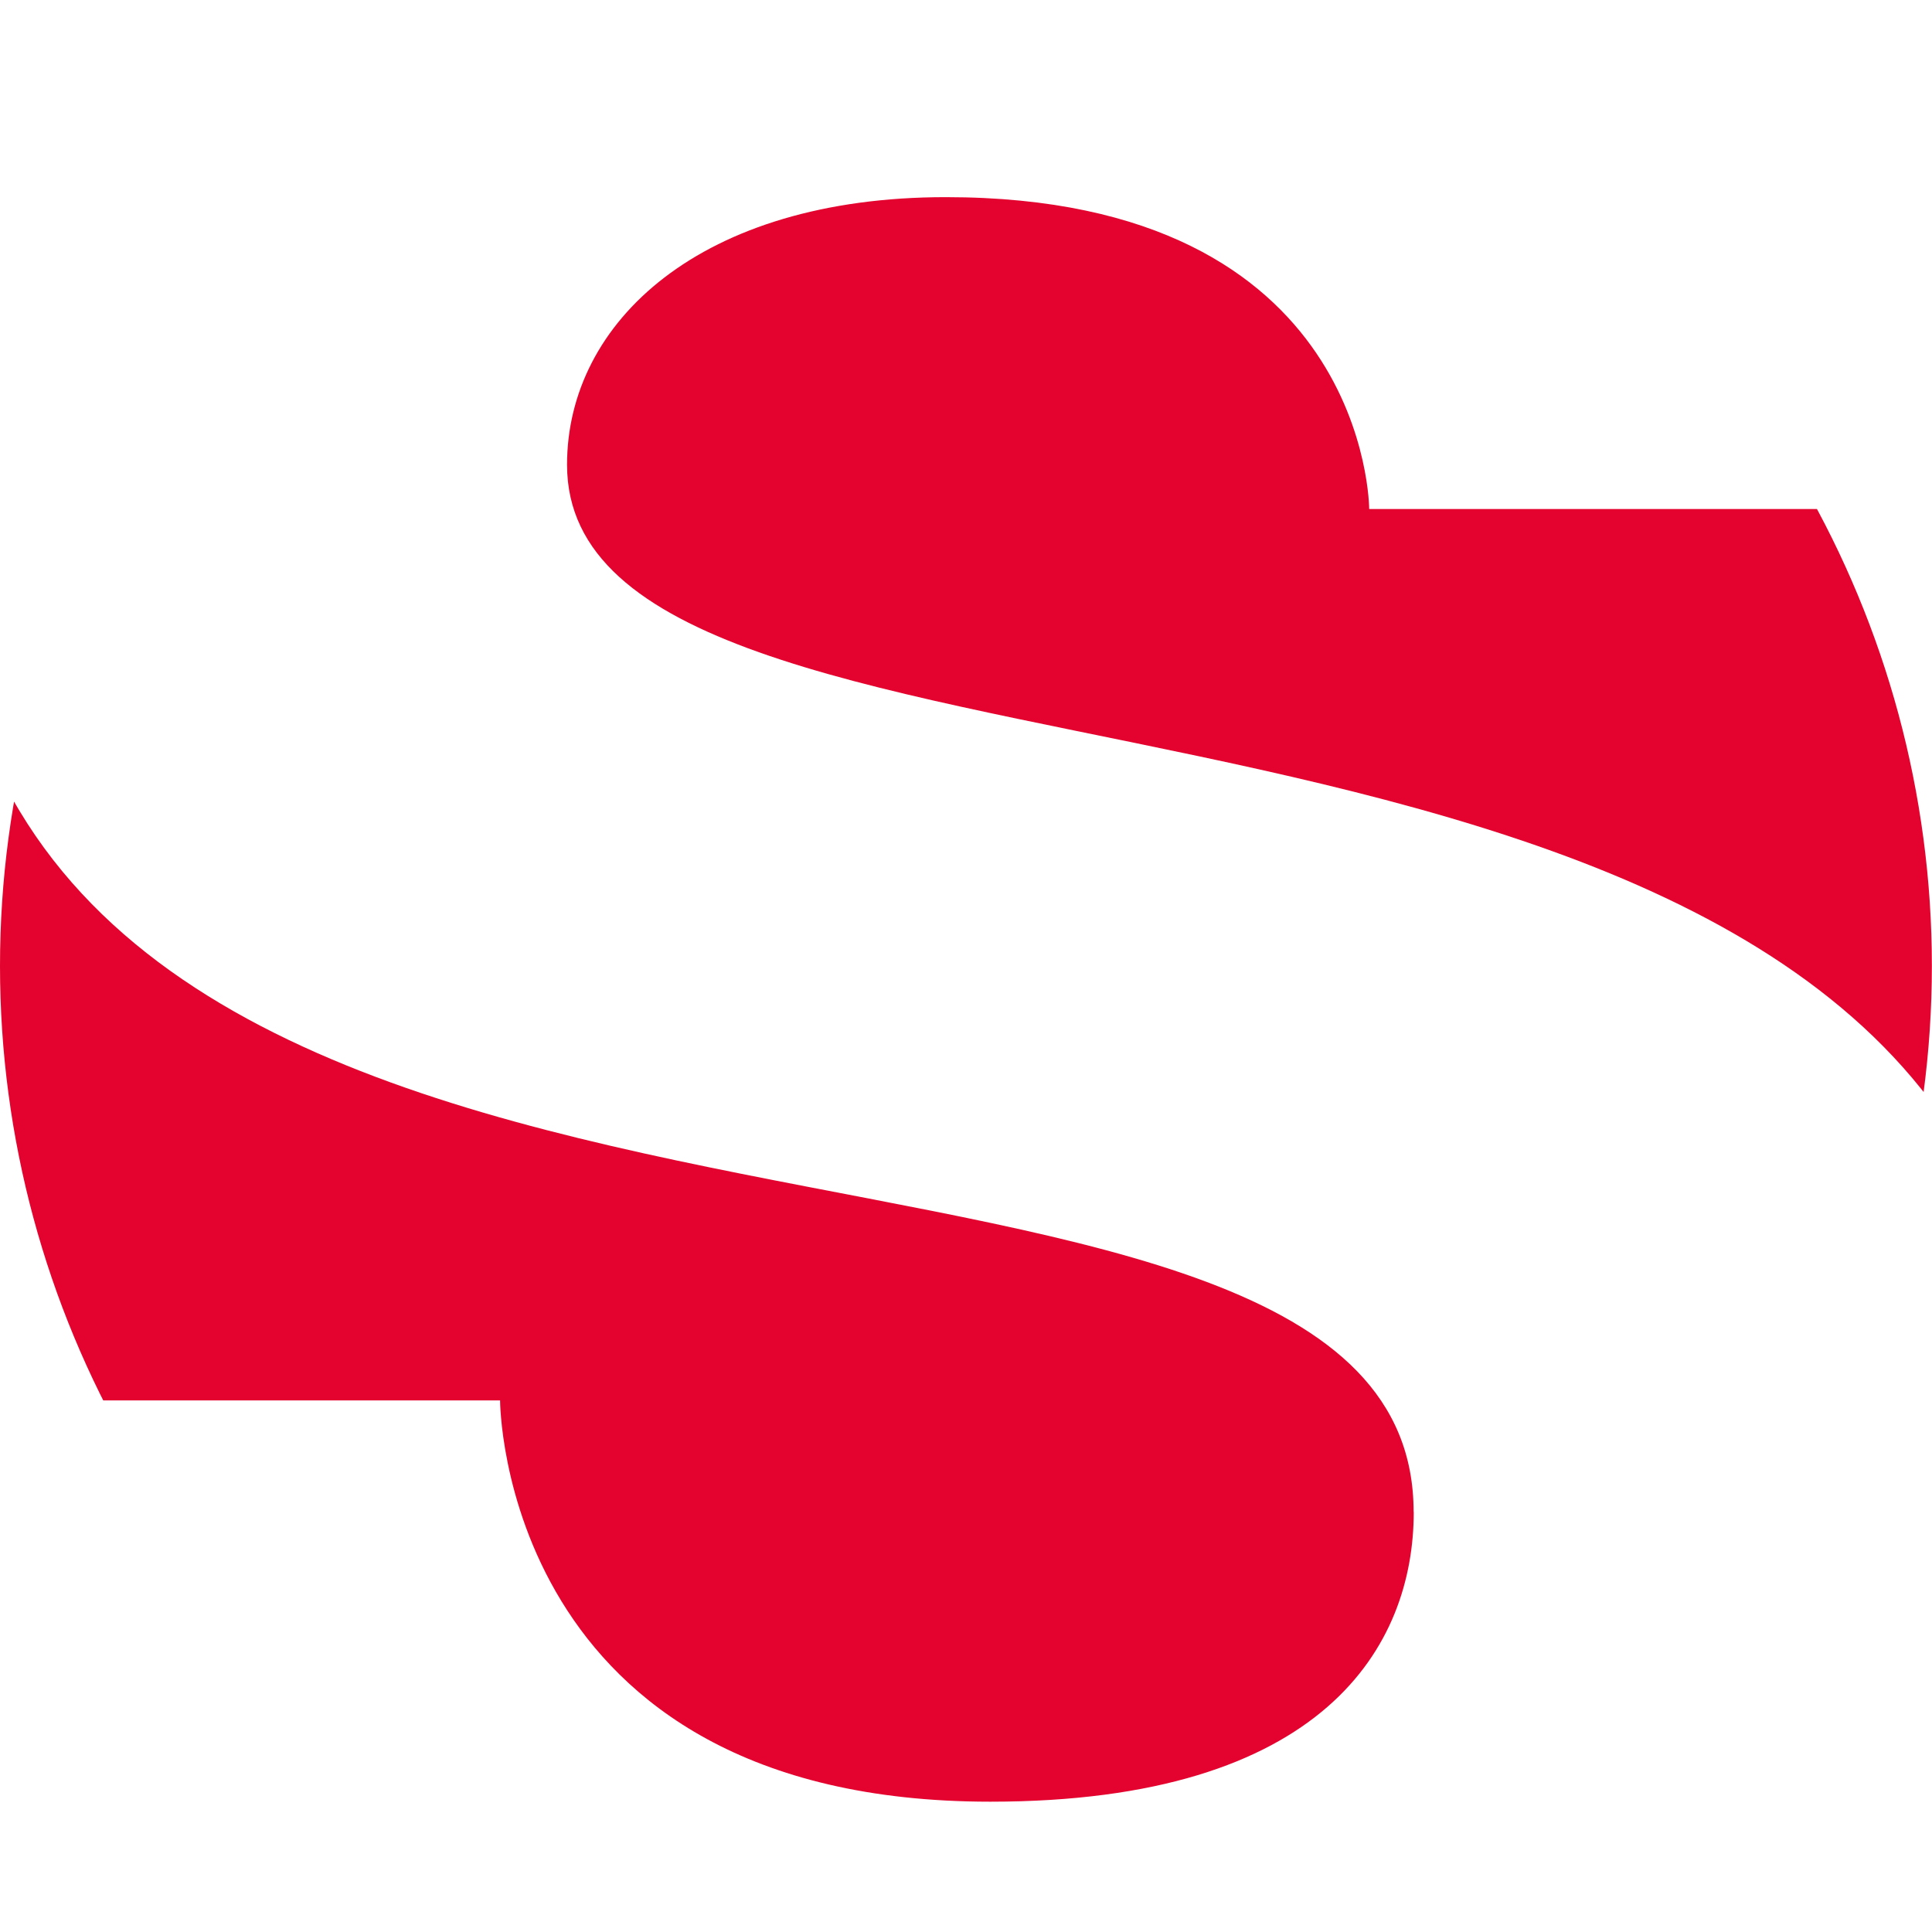 <?xml version="1.0" encoding="UTF-8"?> <svg xmlns="http://www.w3.org/2000/svg" xmlns:xlink="http://www.w3.org/1999/xlink" id="_Слой_2" data-name="Слой 2" viewBox="0 0 155.23 155.23"> <defs> <style> .cls-1 { fill: none; } .cls-2 { clip-path: url(#clippath); } .cls-3 { fill: #e3032e; } </style> <clipPath id="clippath"> <circle class="cls-1" cx="77.61" cy="77.61" r="77.61"></circle> </clipPath> </defs> <g id="_Слой_1-2" data-name="Слой 1"> <g class="cls-2"> <g> <path class="cls-3" d="M113.59,121.48c0,10.74-7.17,23.28-34.02,23.28-39.39,0-39.39-32.24-39.39-32.24H-.91c-4.41-10.29-6.85-21.64-6.85-33.55,0-9.38,1.5-18.4,4.31-26.84,11.91,57.16,117.03,32.19,117.03,69.35Z"></path> <path class="cls-3" d="M162.99,78.97c0,6.75-.8,13.34-2.27,19.65-18.33-48.44-115.16-32.12-115.16-61.28,0-11.46,10.74-21.5,30.43-21.5,34.02,0,34.02,25.06,34.02,25.06h44.05c5.72,11.46,8.93,24.38,8.93,38.07Z"></path> </g> </g> </g> </svg> 